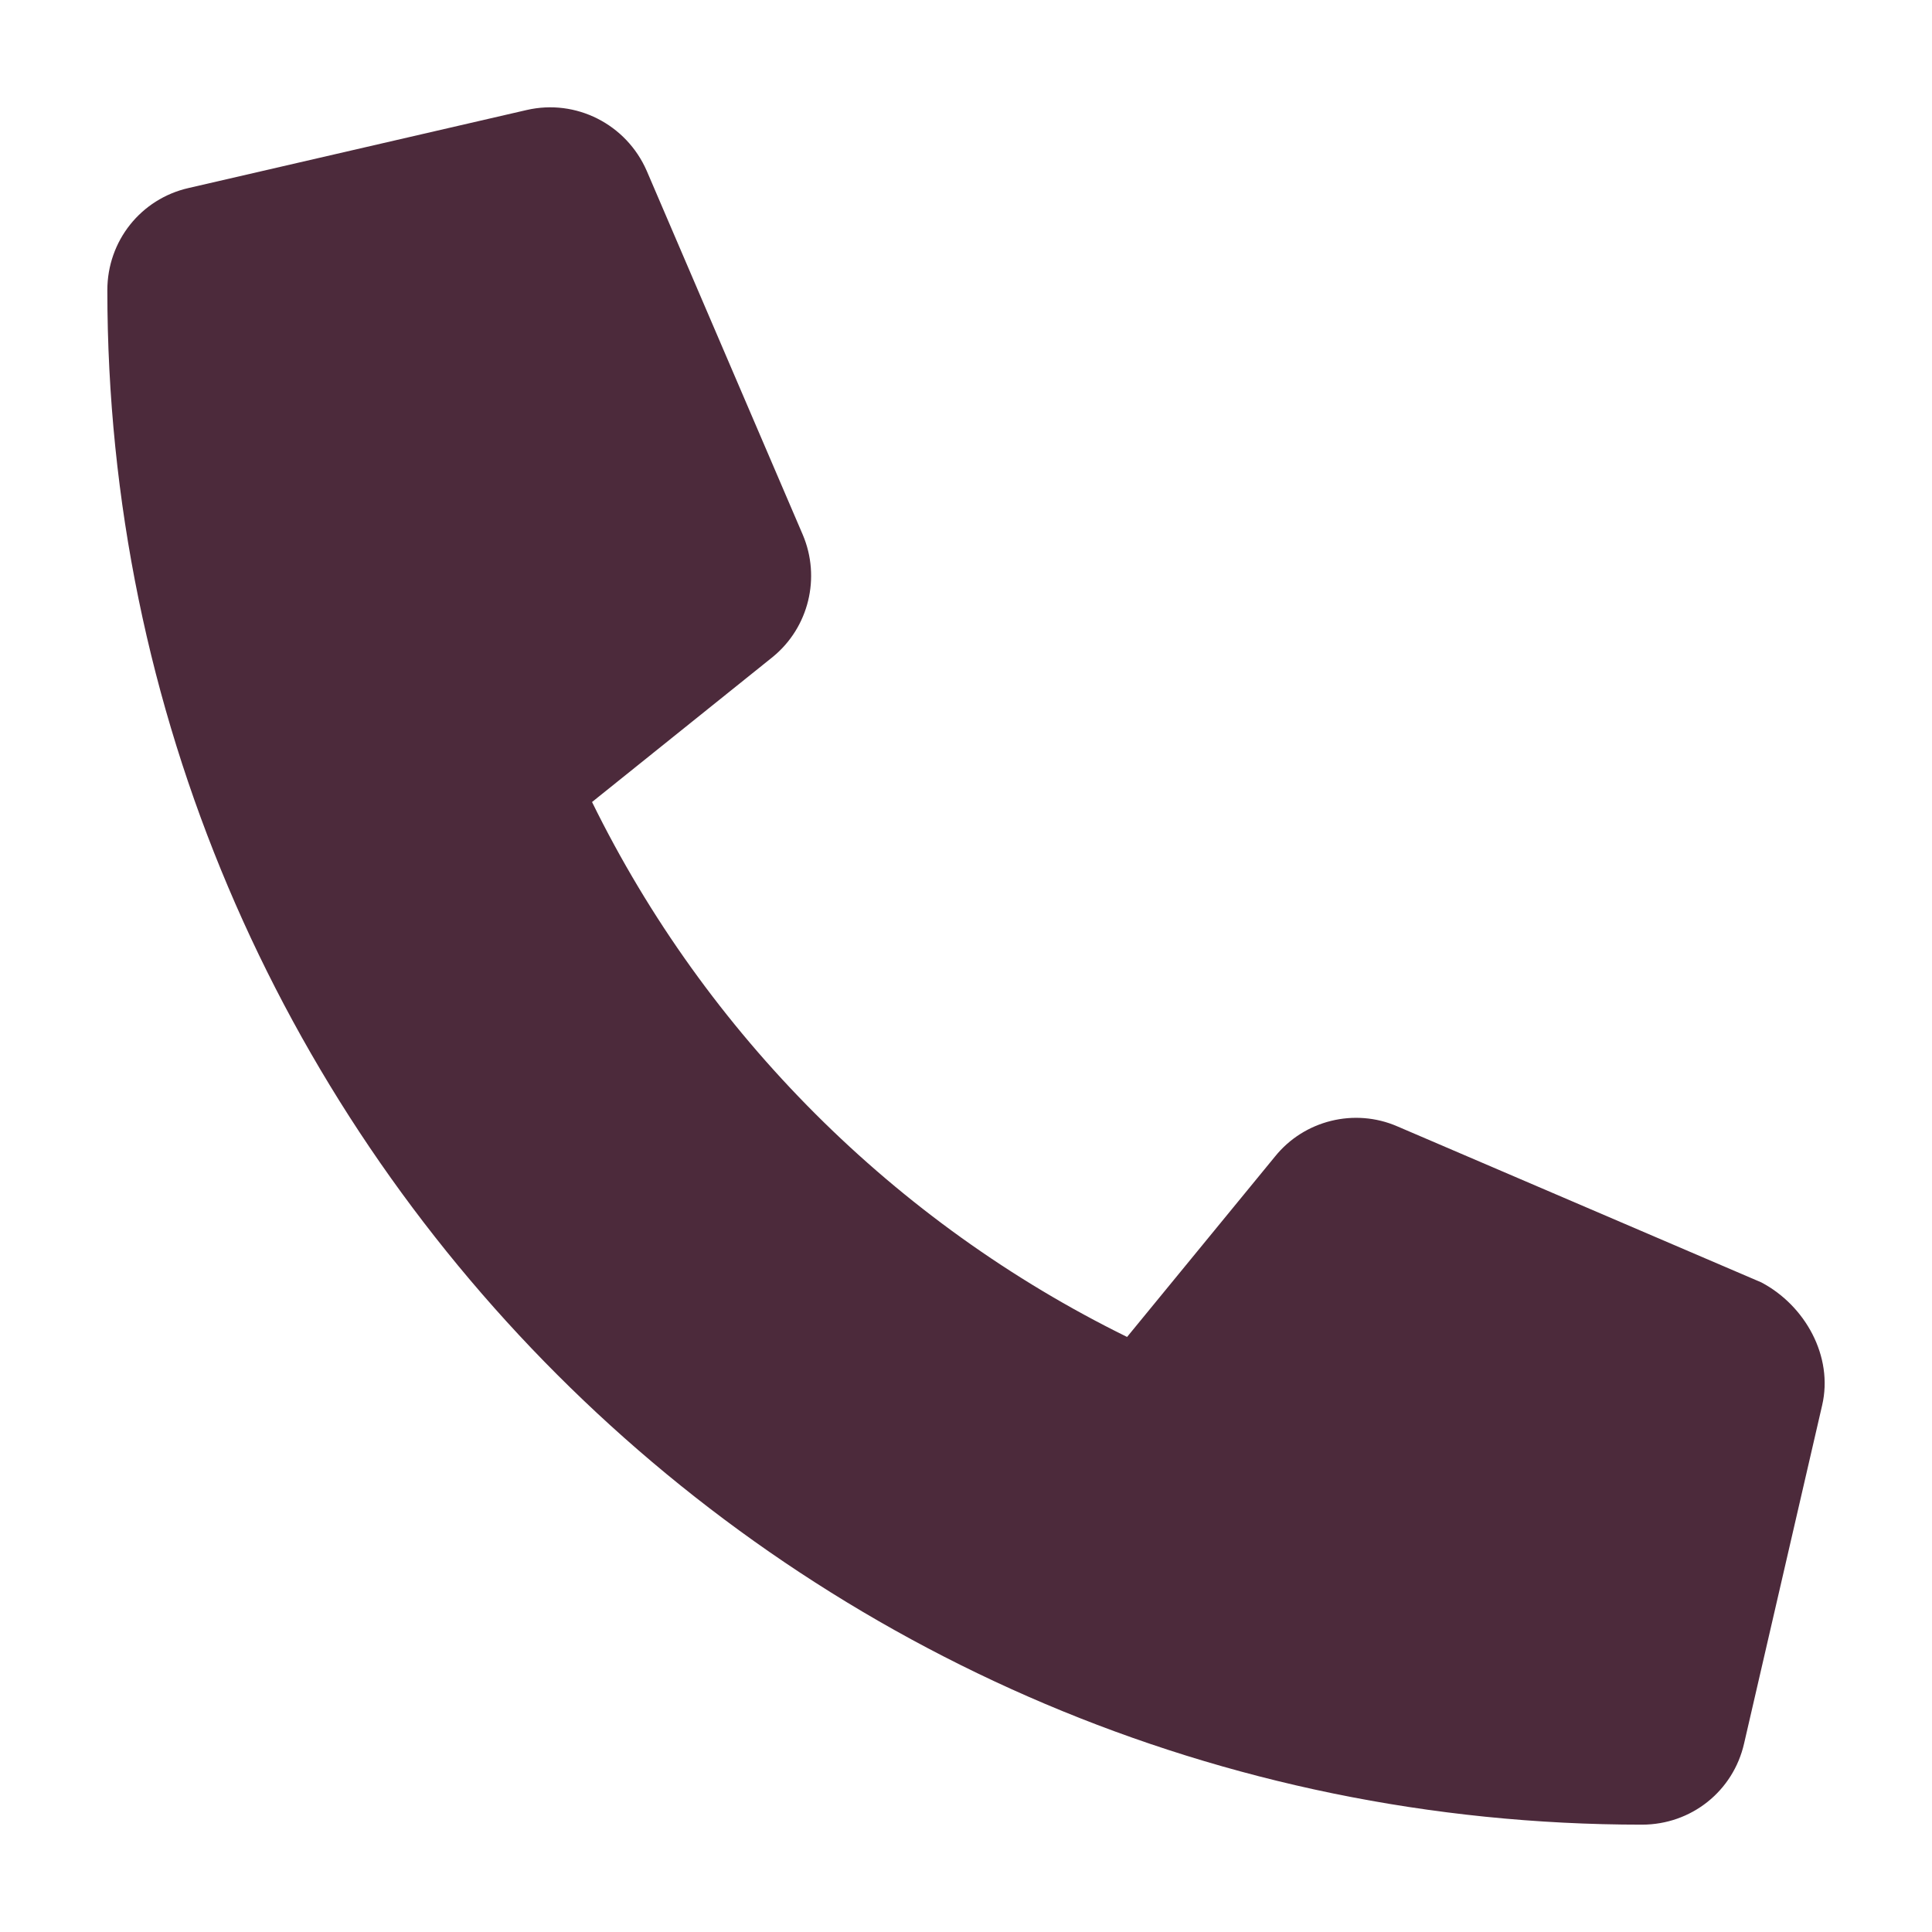 <?xml version="1.0" encoding="UTF-8"?> <svg xmlns="http://www.w3.org/2000/svg" width="16" height="16" viewBox="0 0 16 16" fill="none"> <g clip-path="url(#clip0_2642_2555)"> <path d="M15.09 11.639L14.444 14.438C14.354 14.834 14.006 15.111 13.598 15.111C6.589 15.111 0.889 9.411 0.889 2.403C0.889 1.996 1.166 1.647 1.562 1.557L4.362 0.911C4.77 0.817 5.187 1.028 5.356 1.415L6.648 4.428C6.799 4.783 6.698 5.197 6.399 5.441L4.903 6.642C5.847 8.564 7.411 10.127 9.334 11.072L10.559 9.578C10.8 9.278 11.217 9.174 11.572 9.328L14.586 10.62C14.949 10.811 15.185 11.233 15.09 11.639Z" fill="#4C2A3B"></path> </g> <defs> <clipPath id="clip0_2642_2555"> <rect width="16" height="16" fill="white"></rect> </clipPath> </defs> </svg> 